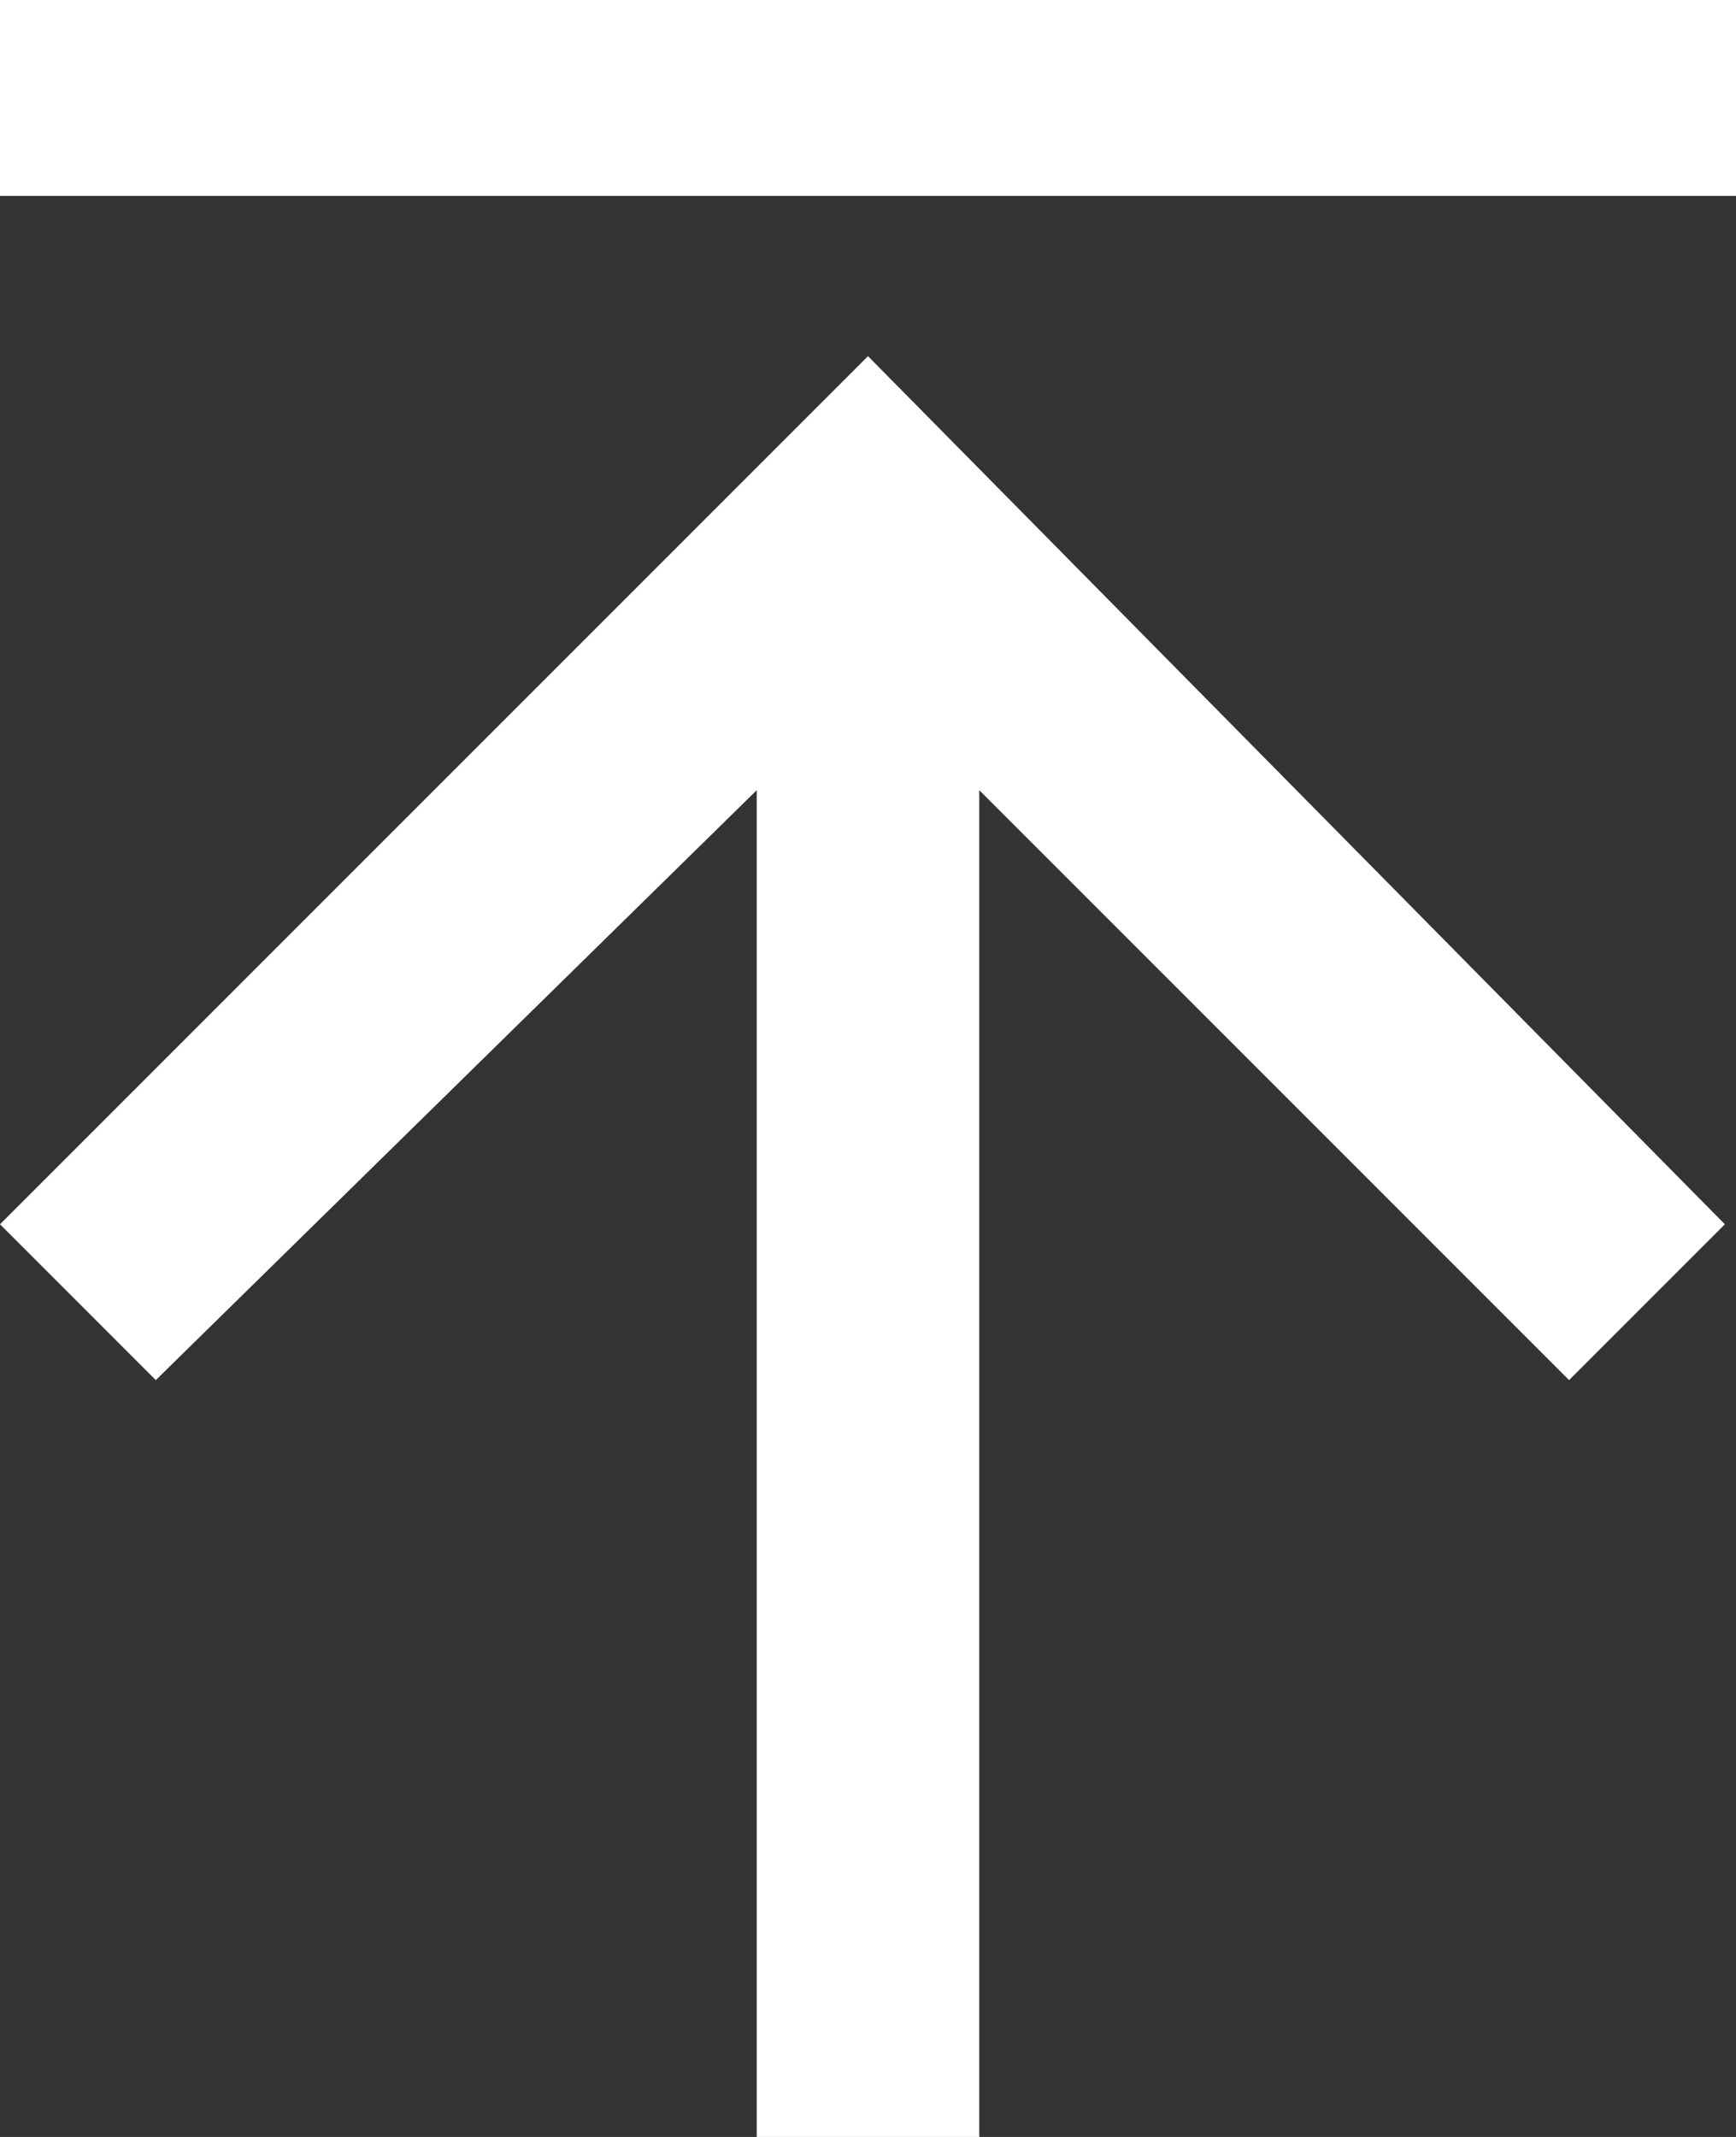 <svg id="a66810b3-7134-4688-8f9f-a77f5cf35481" data-name="Isolation Mode" xmlns="http://www.w3.org/2000/svg" viewBox="0 0 15.6 19.2"><rect x="0" y="0" width="15.6" height="19.2" fill="#333333" stroke="none"/><defs><style>.bee2bb33-8707-498e-937f-94282de0db59{fill:#fff;}</style></defs><path id="fa9b9996-0b32-4ea0-9039-b10ff9e42e3e" data-name="?⑥뒪 7249" class="bee2bb33-8707-498e-937f-94282de0db59" d="M132.7,88.1v12.1h-2V88.1l-5.4,5.3L123.9,92l7.8-7.8,7.7,7.8L138,93.4Z" transform="translate(-123.9 -81)"/><rect class="bee2bb33-8707-498e-937f-94282de0db59" width="15.6" height="1.76"/></svg>